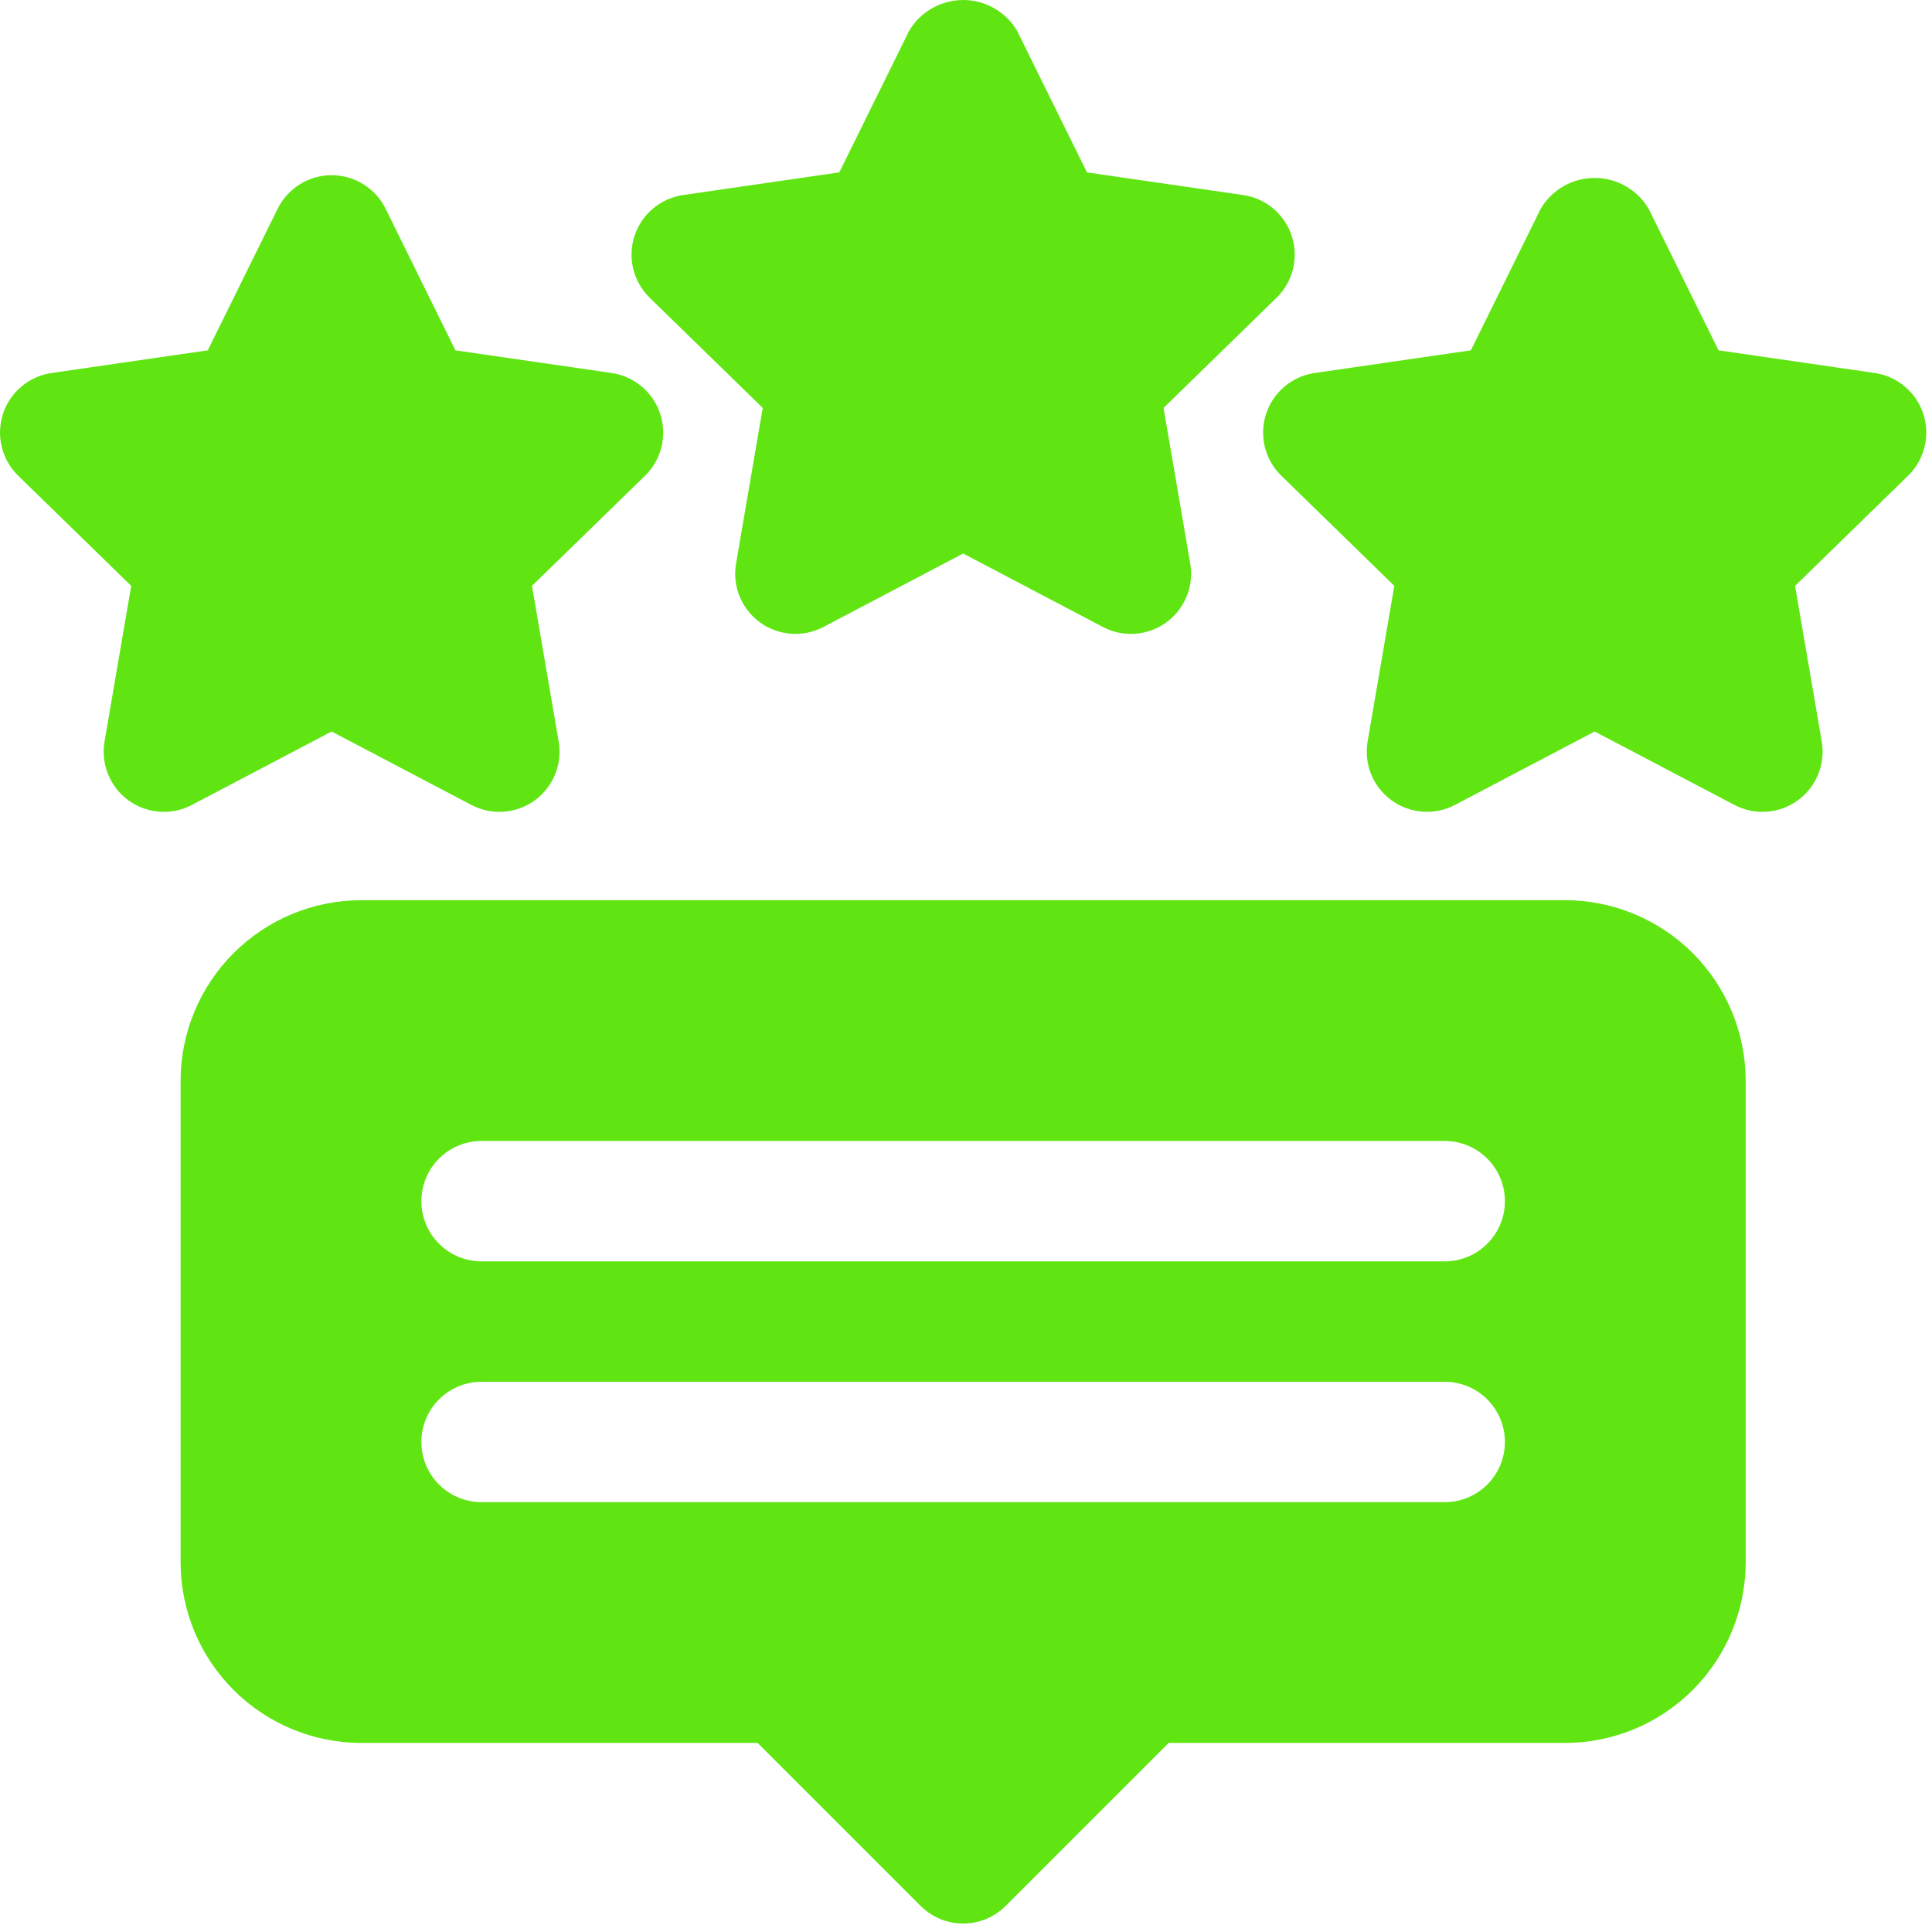 <svg width="48" height="48" viewBox="0 0 48 48" fill="none" xmlns="http://www.w3.org/2000/svg">
<path fill-rule="evenodd" clip-rule="evenodd" d="M31.715 7.398L28.908 10.135L29.571 14.001C29.618 14.276 29.587 14.559 29.482 14.817C29.377 15.076 29.202 15.3 28.976 15.464C28.75 15.628 28.483 15.726 28.204 15.745C27.926 15.766 27.648 15.707 27.401 15.577L23.929 13.752L20.457 15.577C20.21 15.707 19.932 15.765 19.654 15.745C19.375 15.725 19.108 15.628 18.882 15.464C18.656 15.3 18.481 15.076 18.376 14.817C18.27 14.559 18.24 14.276 18.287 14.001L18.95 10.135L16.142 7.398C15.942 7.203 15.801 6.956 15.734 6.685C15.667 6.414 15.677 6.13 15.763 5.864C15.85 5.599 16.008 5.363 16.222 5.183C16.435 5.003 16.695 4.886 16.971 4.846L20.852 4.283L22.587 0.766C22.725 0.532 22.921 0.339 23.157 0.205C23.392 0.071 23.658 0 23.929 0C24.2 0 24.466 0.071 24.701 0.205C24.936 0.339 25.133 0.532 25.27 0.766L27.005 4.283L30.887 4.846C31.163 4.886 31.422 5.003 31.636 5.183C31.849 5.363 32.008 5.599 32.094 5.864C32.181 6.13 32.191 6.414 32.124 6.685C32.057 6.956 31.916 7.203 31.715 7.398ZM47.326 9.604C47.54 9.784 47.699 10.02 47.785 10.285C47.871 10.551 47.881 10.835 47.814 11.106C47.747 11.377 47.606 11.624 47.406 11.819L44.598 14.556L45.261 18.422C45.308 18.697 45.277 18.98 45.172 19.238C45.067 19.497 44.892 19.721 44.666 19.885C44.44 20.049 44.173 20.146 43.894 20.167C43.616 20.187 43.337 20.128 43.09 19.998L39.619 18.174L36.148 19.998C35.901 20.128 35.622 20.186 35.344 20.166C35.066 20.146 34.798 20.048 34.573 19.884C34.347 19.72 34.172 19.496 34.066 19.238C33.961 18.979 33.931 18.696 33.978 18.421L34.641 14.555L31.833 11.818C31.633 11.623 31.492 11.377 31.425 11.105C31.358 10.835 31.368 10.55 31.455 10.285C31.541 10.02 31.7 9.784 31.913 9.604C32.127 9.424 32.386 9.307 32.662 9.267L36.543 8.704L38.278 5.187C38.415 4.953 38.611 4.76 38.847 4.626C39.082 4.491 39.348 4.421 39.619 4.421C39.89 4.421 40.156 4.491 40.391 4.626C40.626 4.76 40.822 4.953 40.96 5.187L42.697 8.704L46.577 9.267C46.853 9.307 47.113 9.424 47.326 9.604ZM15.196 9.267L11.315 8.704L9.581 5.187C9.457 4.936 9.266 4.726 9.029 4.578C8.792 4.431 8.518 4.353 8.239 4.353C7.96 4.353 7.687 4.431 7.45 4.578C7.213 4.726 7.022 4.936 6.898 5.187L5.162 8.704L1.281 9.267C1.005 9.307 0.745 9.424 0.532 9.604C0.318 9.784 0.159 10.02 0.073 10.285C-0.013 10.551 -0.023 10.835 0.044 11.106C0.111 11.377 0.252 11.624 0.452 11.819L3.26 14.556L2.597 18.422C2.55 18.697 2.581 18.98 2.686 19.238C2.791 19.497 2.966 19.721 3.192 19.885C3.418 20.049 3.685 20.146 3.964 20.167C4.242 20.187 4.521 20.128 4.768 19.998L8.239 18.174L11.71 19.998C11.957 20.128 12.236 20.187 12.514 20.167C12.793 20.146 13.06 20.049 13.286 19.885C13.511 19.721 13.687 19.497 13.792 19.238C13.897 18.98 13.928 18.697 13.88 18.422L13.217 14.556L16.026 11.819C16.226 11.624 16.367 11.377 16.434 11.106C16.501 10.835 16.49 10.551 16.404 10.286C16.318 10.02 16.159 9.784 15.945 9.604C15.732 9.425 15.472 9.307 15.196 9.267ZM8.974 22.365H38.885C40.074 22.366 41.215 22.84 42.056 23.681C42.897 24.522 43.37 25.662 43.371 26.852V38.816C43.37 40.006 42.897 41.146 42.056 41.987C41.215 42.828 40.074 43.302 38.885 43.303H29.035L24.987 47.351C24.848 47.49 24.683 47.6 24.502 47.676C24.32 47.751 24.126 47.79 23.929 47.79C23.733 47.79 23.538 47.751 23.357 47.676C23.175 47.6 23.011 47.49 22.872 47.351L18.823 43.303H8.974C7.784 43.302 6.644 42.828 5.803 41.987C4.961 41.146 4.488 40.006 4.487 38.816V26.852C4.488 25.662 4.961 24.522 5.803 23.681C6.644 22.84 7.784 22.366 8.974 22.365ZM11.965 37.321H35.894C36.29 37.321 36.671 37.163 36.951 36.883C37.232 36.602 37.389 36.222 37.389 35.825C37.389 35.428 37.232 35.048 36.951 34.768C36.671 34.487 36.29 34.33 35.894 34.33H11.965C11.568 34.33 11.188 34.487 10.907 34.768C10.627 35.048 10.469 35.428 10.469 35.825C10.469 36.222 10.627 36.602 10.907 36.883C11.188 37.163 11.568 37.321 11.965 37.321ZM11.965 31.338H35.894C36.29 31.338 36.671 31.181 36.951 30.9C37.232 30.62 37.389 30.239 37.389 29.843C37.389 29.446 37.232 29.066 36.951 28.785C36.671 28.505 36.29 28.347 35.894 28.347H11.965C11.568 28.347 11.188 28.505 10.907 28.785C10.627 29.066 10.469 29.446 10.469 29.843C10.469 30.239 10.627 30.62 10.907 30.9C11.188 31.181 11.568 31.338 11.965 31.338Z" fill="#60E513"/>
</svg>

